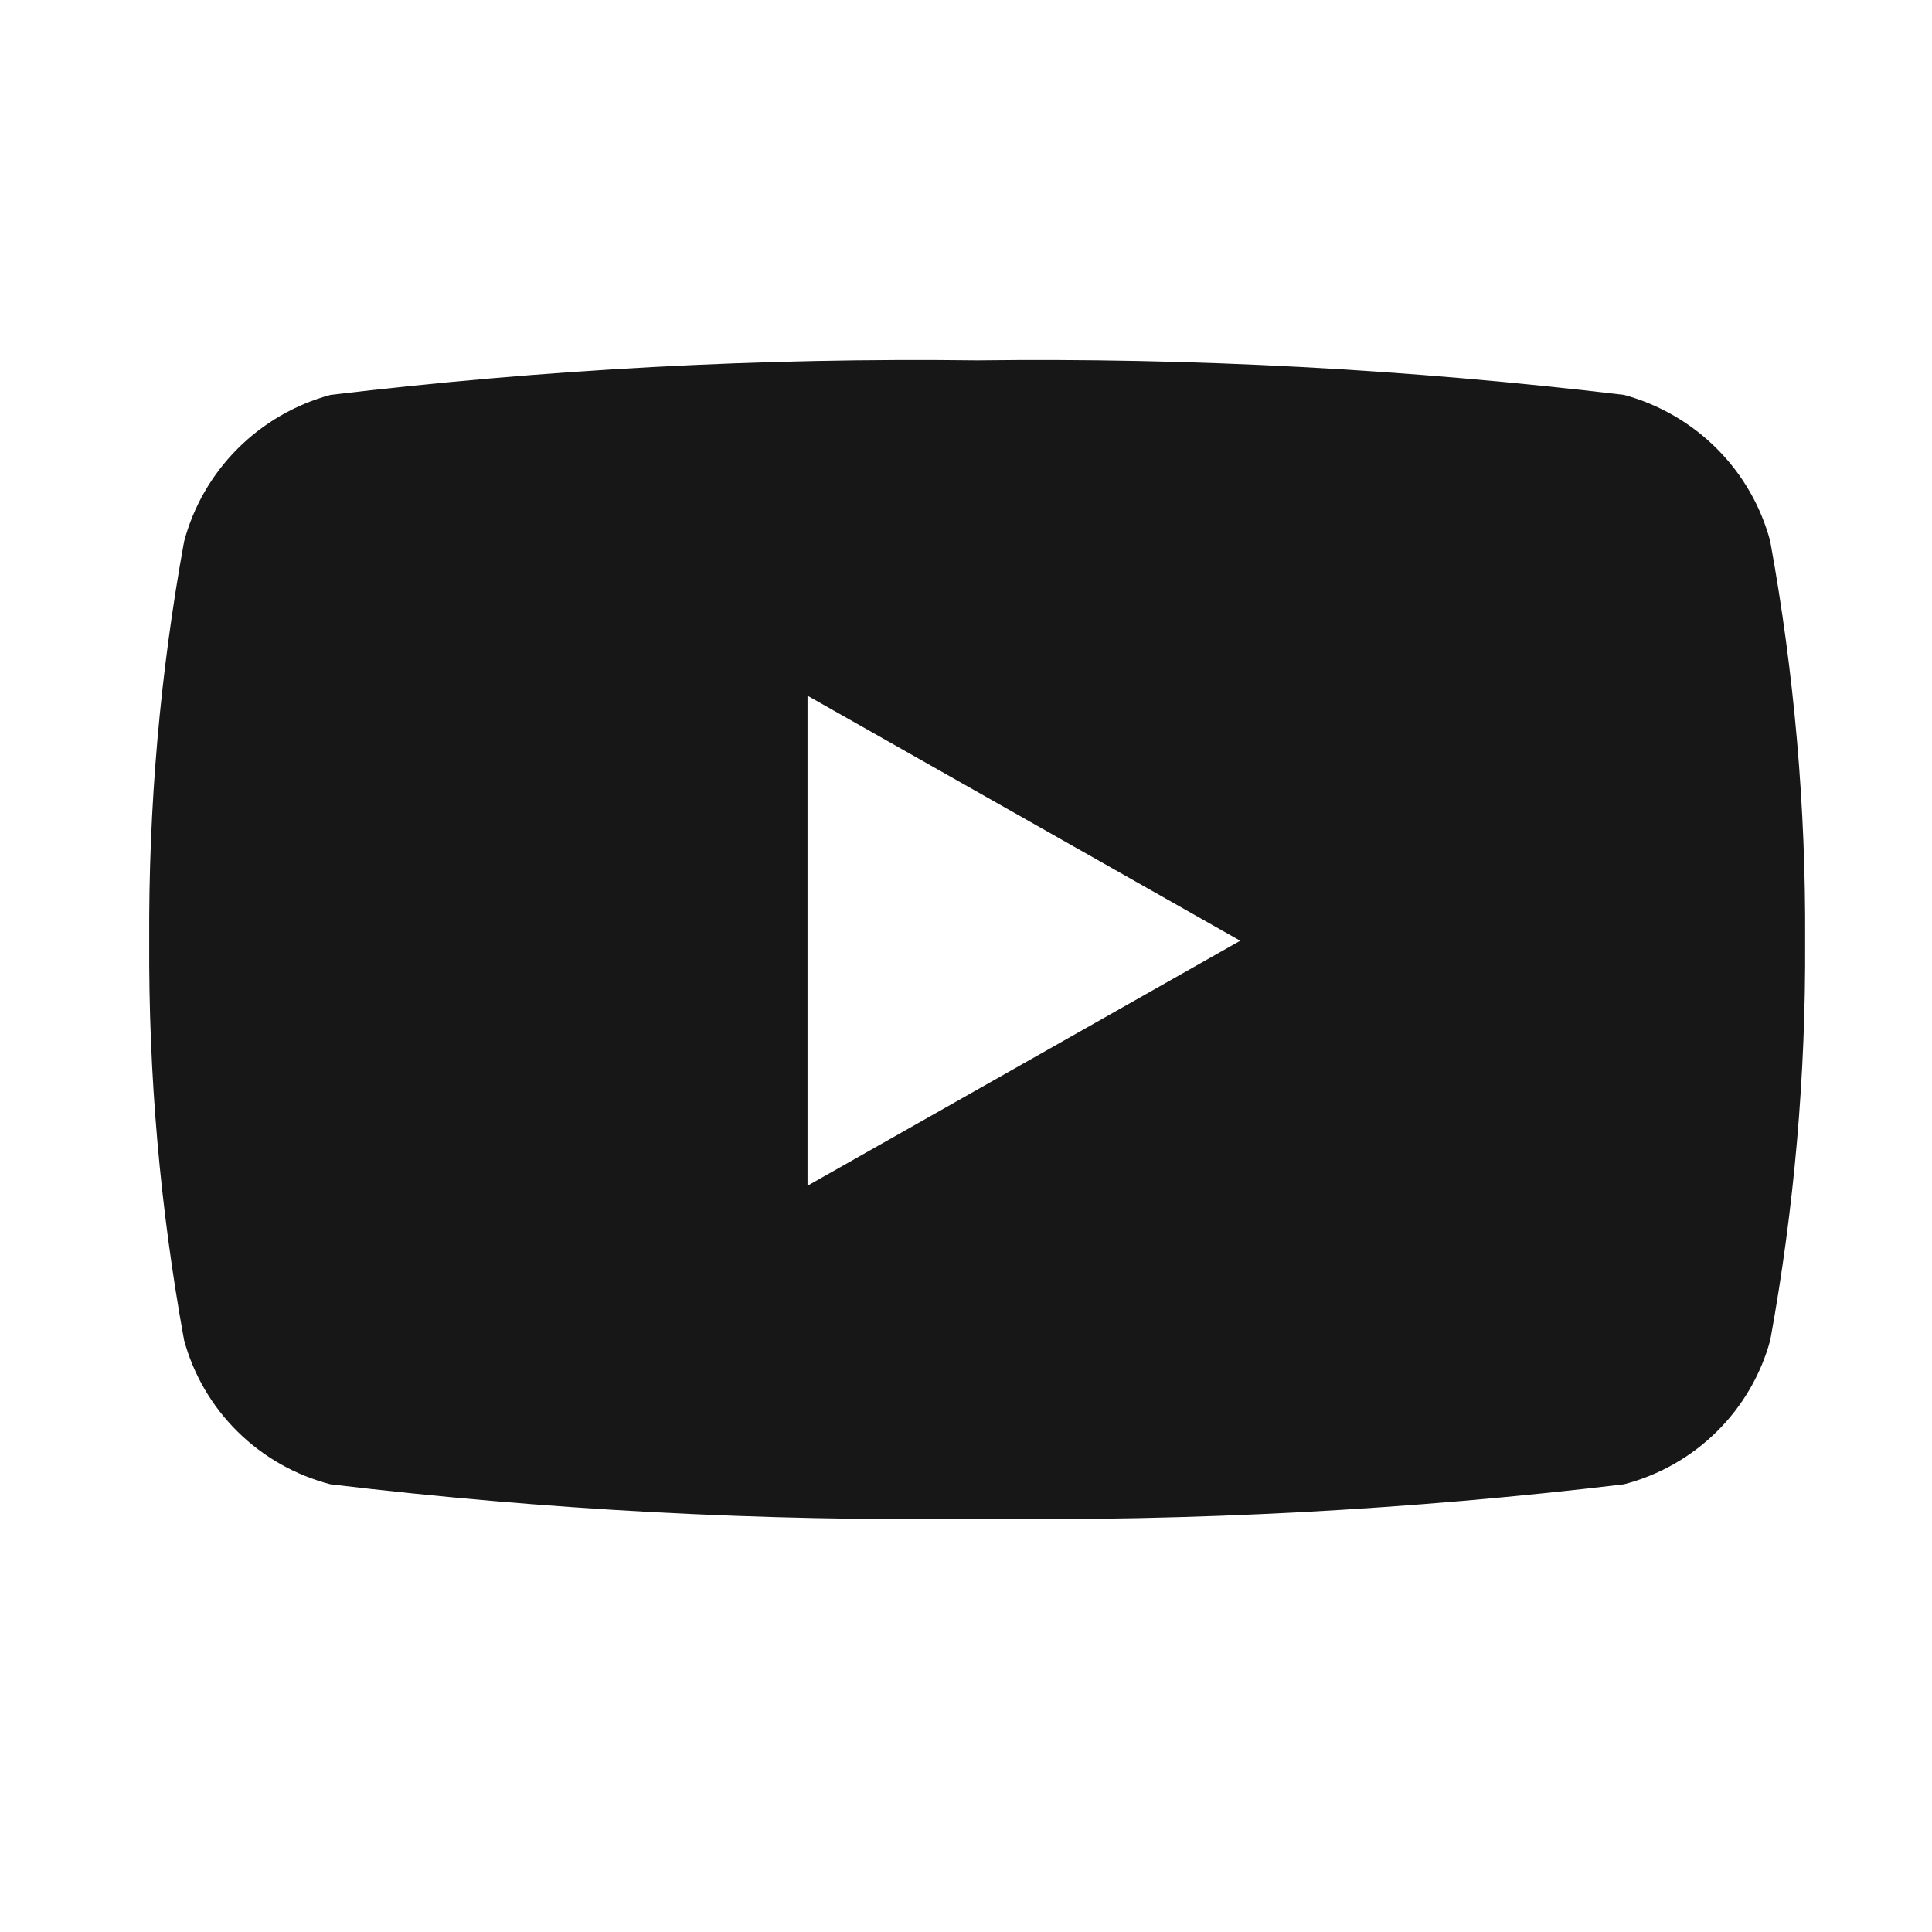 <svg width="30" height="30" viewBox="0 0 30 30" fill="none" xmlns="http://www.w3.org/2000/svg">
<g id="SVG">
<g id="youtube-logo">
<path id="Vector" d="M27.49 8.411C27.346 7.867 27.061 7.37 26.662 6.97C26.263 6.57 25.765 6.281 25.218 6.132C21.886 5.734 18.531 5.554 15.175 5.596C11.819 5.554 8.464 5.734 5.132 6.132C4.585 6.281 4.086 6.57 3.687 6.97C3.288 7.37 3.002 7.867 2.858 8.411C2.486 10.456 2.305 12.531 2.317 14.609C2.305 16.688 2.486 18.762 2.858 20.808C3.004 21.347 3.291 21.838 3.69 22.231C4.089 22.625 4.586 22.906 5.131 23.048C8.463 23.446 11.818 23.625 15.174 23.584C18.529 23.625 21.885 23.446 25.217 23.048C25.761 22.906 26.258 22.625 26.657 22.231C27.056 21.838 27.343 21.347 27.489 20.808C27.861 18.762 28.042 16.688 28.03 14.609C28.042 12.531 27.861 10.456 27.489 8.411H27.49ZM12.539 18.412V10.803L19.258 14.608L12.539 18.412Z" fill="#171717"/>
</g>
</g>
</svg>
